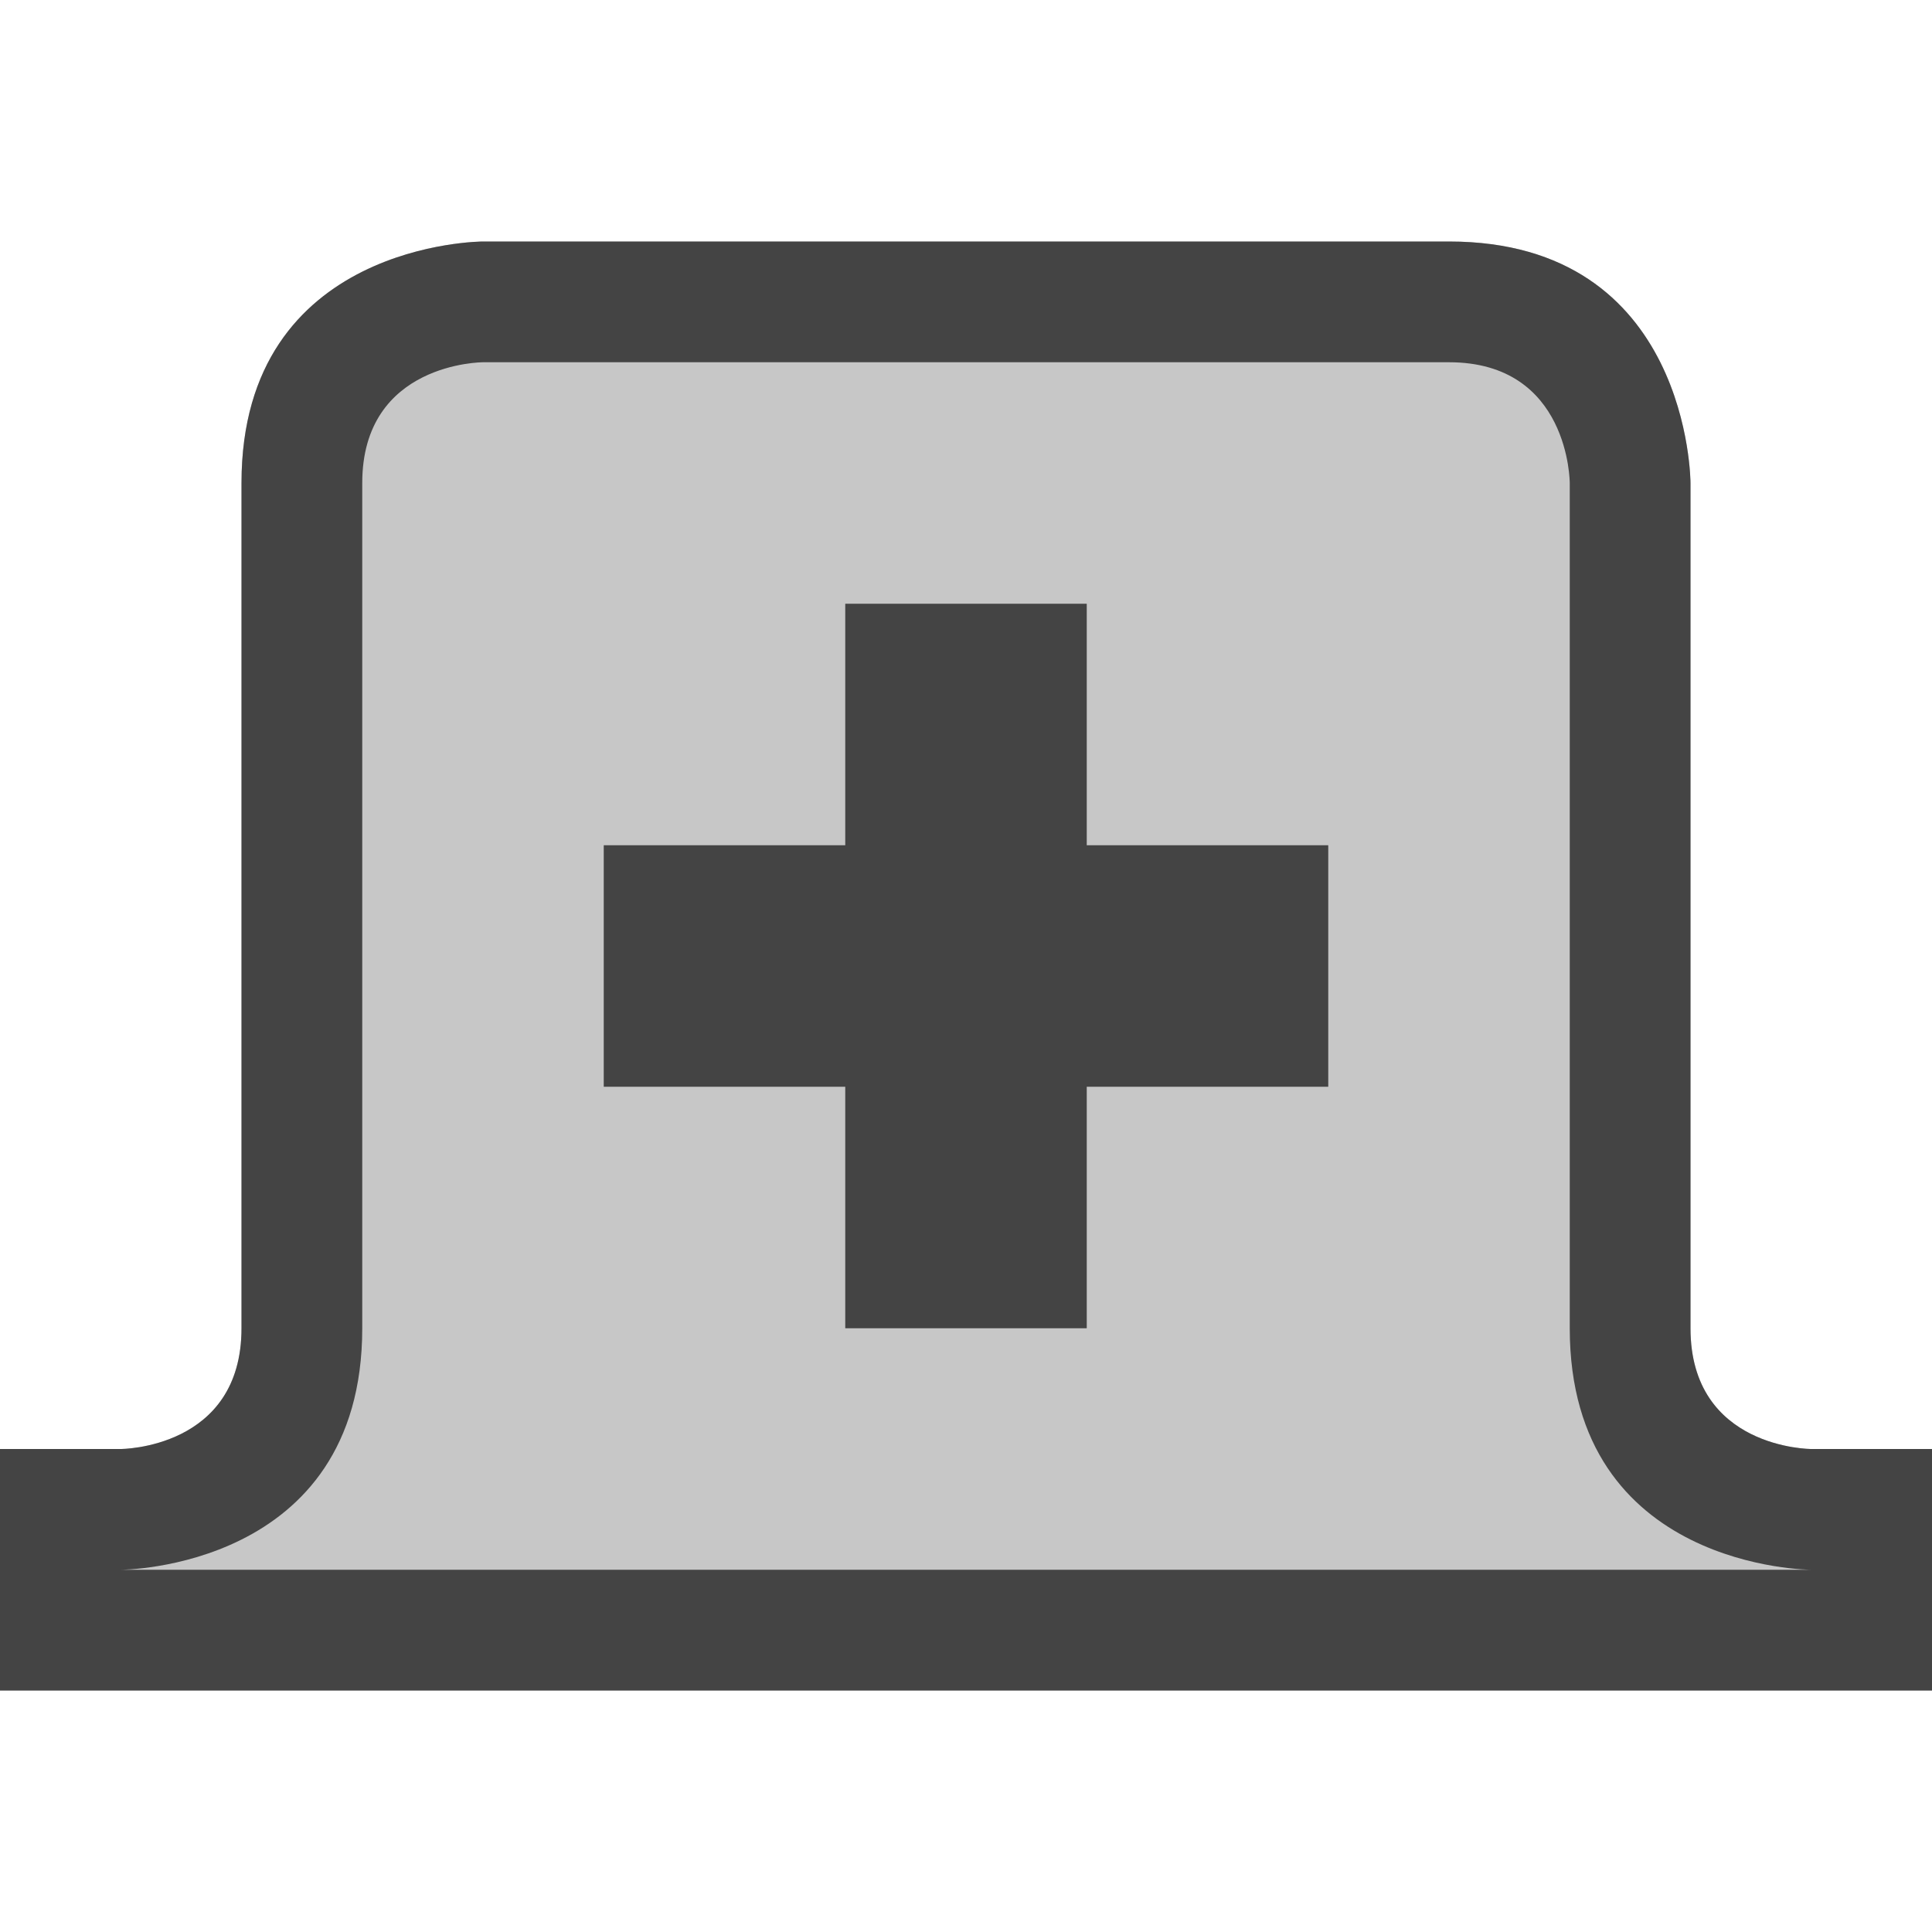 <svg xmlns="http://www.w3.org/2000/svg" style="fill-rule:evenodd;clip-rule:evenodd;stroke-linejoin:round;stroke-miterlimit:2" width="100%" height="100%" viewBox="0 0 16 16" xml:space="preserve">
 <defs>
  <style id="current-color-scheme" type="text/css">
   .ColorScheme-Text { color:#444444; } .ColorScheme-Highlight { color:#4285f4; } .ColorScheme-NeutralText { color:#ff9800; } .ColorScheme-PositiveText { color:#4caf50; } .ColorScheme-NegativeText { color:#f44336; }
  </style>
 </defs>
  <path style="fill:currentColor;fill-opacity:0.3" class="ColorScheme-Text" d="M4,2c0,0 -2,0 -2,2l0,7c0,1 -1,1 -1,1l-1,0l0,2l16,0l0,-2l-1,0c0,0 -1,0 -1,-1l0,-7c0,0 0,-2 -2,-2l-8,0Z"/>
  <path style="fill:currentColor;" class="ColorScheme-Text" d="M4,2c0,0 -2,0 -2,2l0,7c0,1 -1,1 -1,1l-1,0l0,2l16,0l0,-2l-1,0c0,0 -1,0 -1,-1l0,-7c0,0 0,-2 -2,-2l-8,0Zm11,11c0,0 -2,0 -2,-2l0,-7c0,0 0,-1 -1,-1l-8,0c0,0 -1,0 -1,1l0,7c0,2 -2,2 -2,2l14,0Z"/>
  <path style="fill:currentColor;" class="ColorScheme-Text" d="M7,5l2,0l0,2l2,0l0,2l-2,0l0,2l-2,0l0,-2l-2,0l0,-2l2,0l0,-2Z"/>
</svg>
